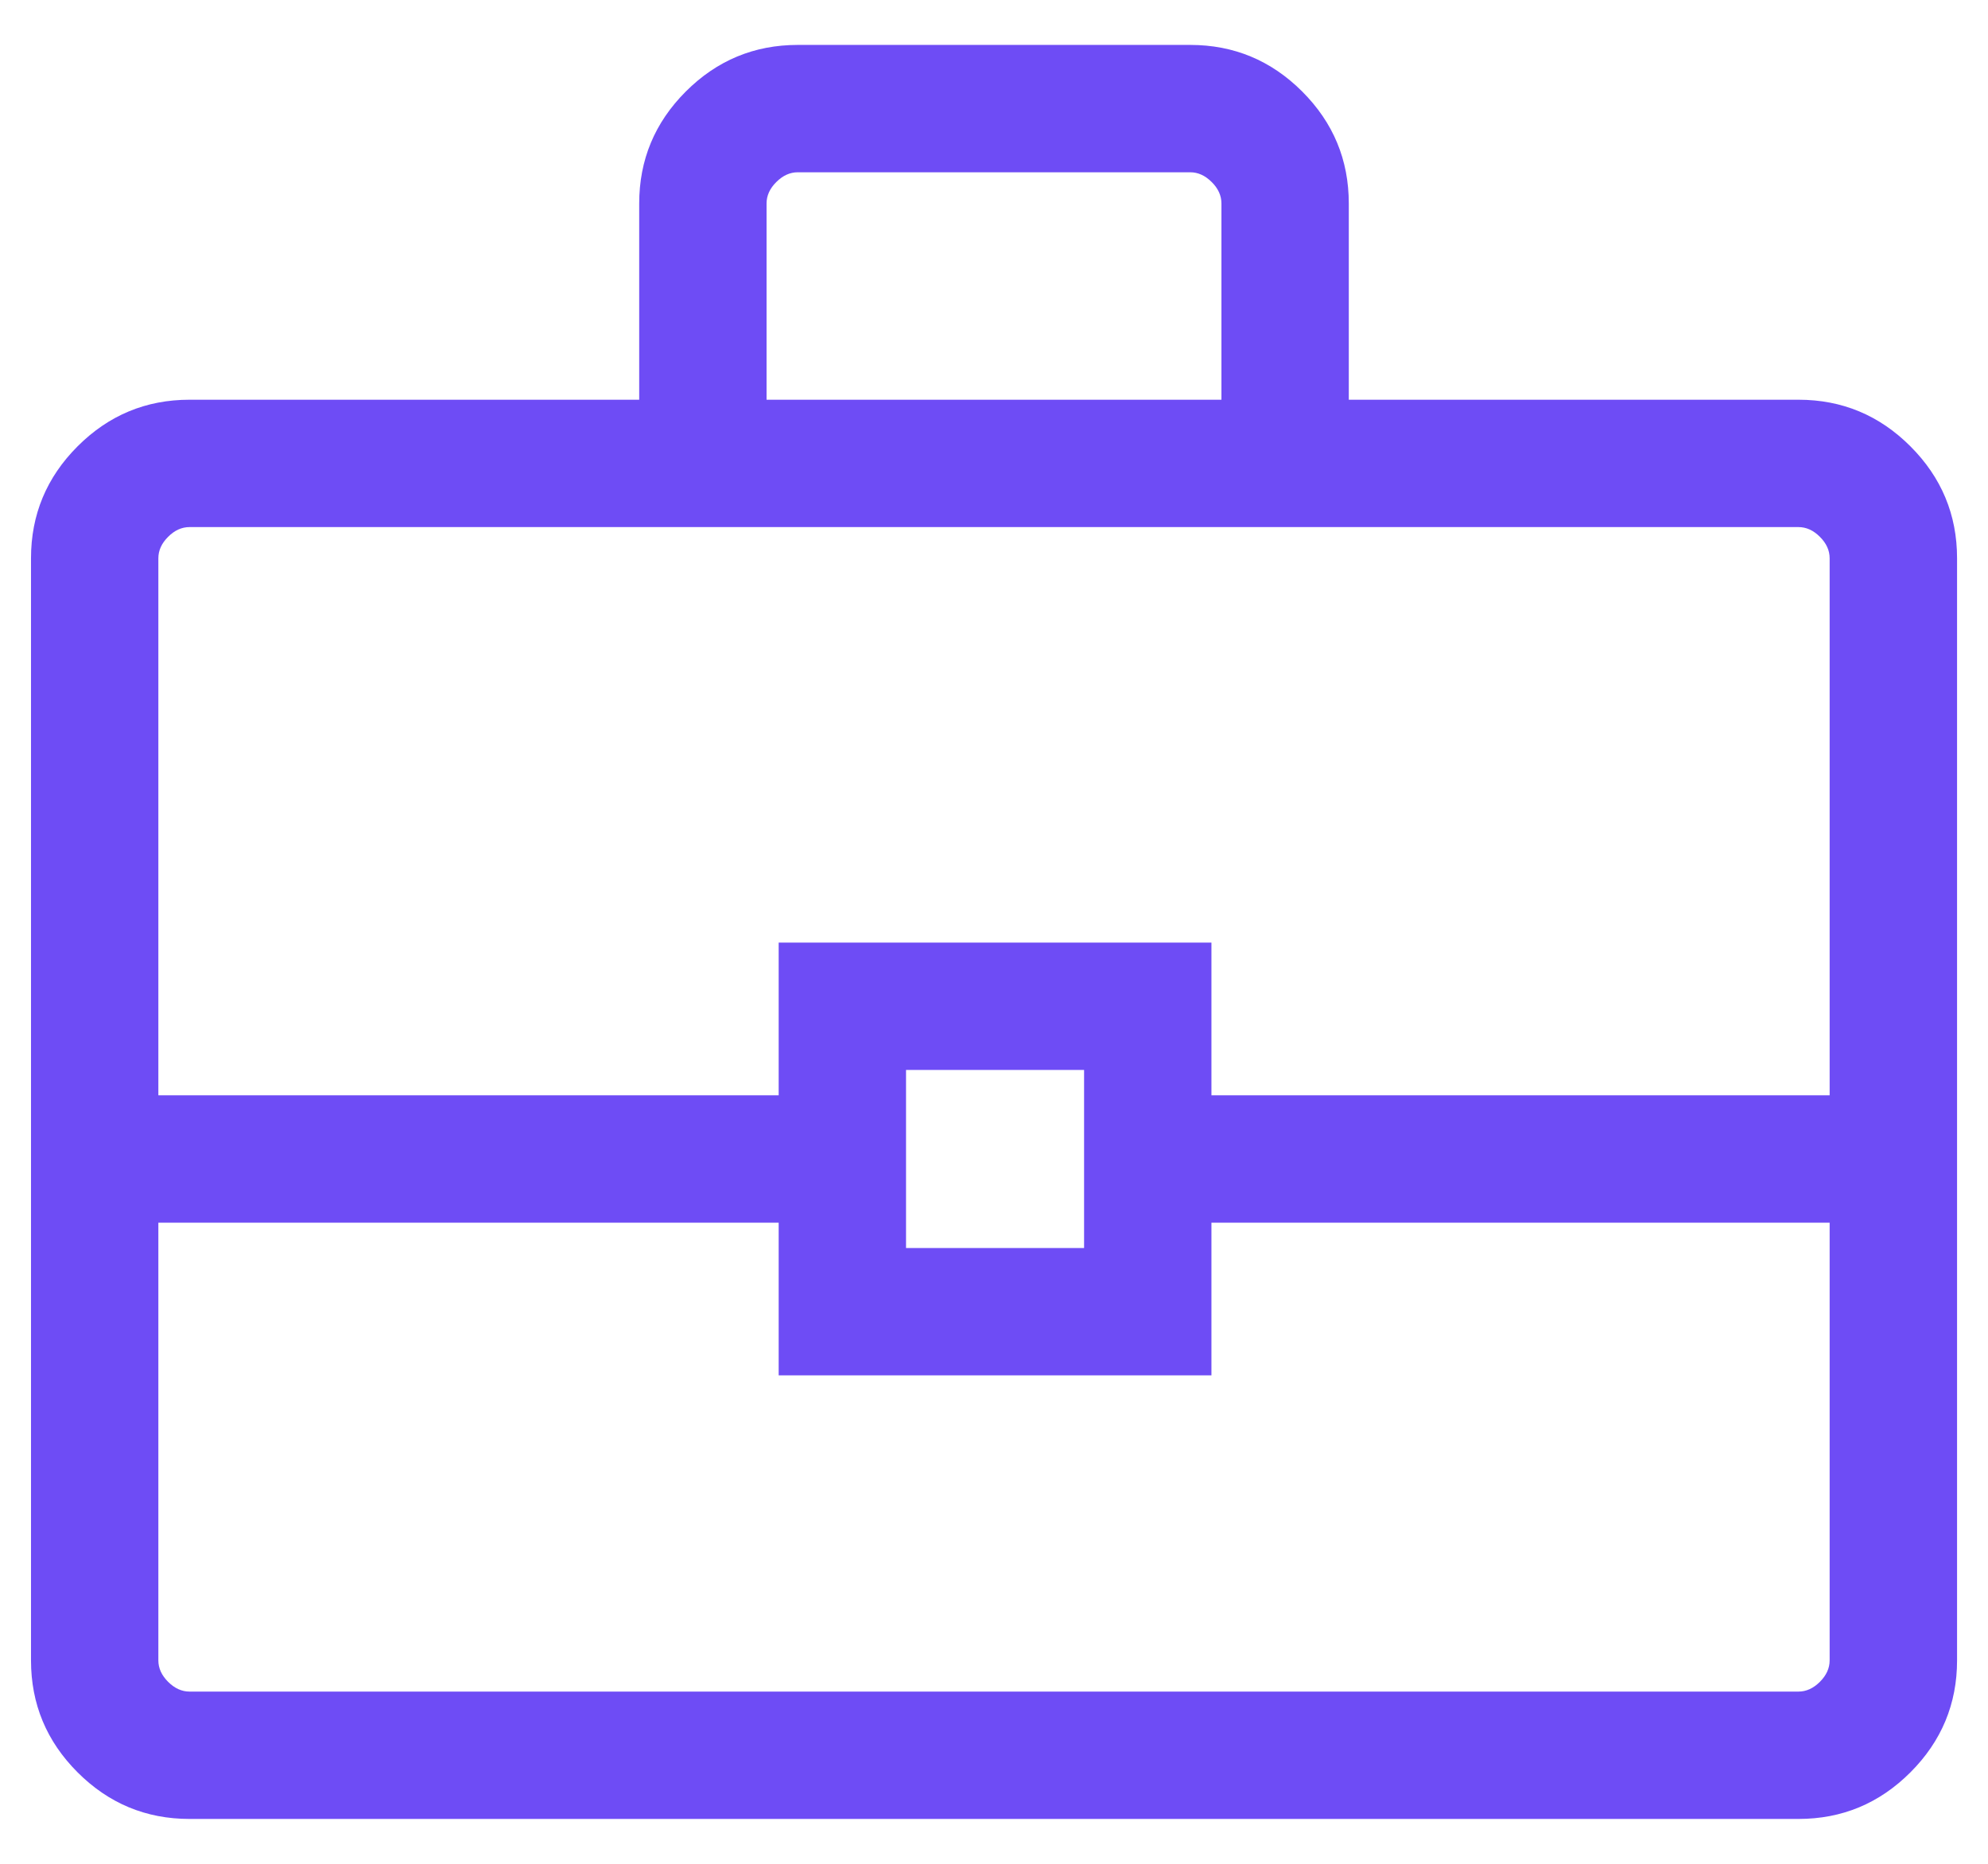 <svg width="32" height="30" viewBox="0 0 32 30" fill="none" xmlns="http://www.w3.org/2000/svg">
<path id="Vector" d="M3.051 29.278C2.349 29.278 1.749 29.028 1.249 28.528C0.749 28.028 0.499 27.427 0.499 26.726V8.986C0.499 8.285 0.749 7.684 1.249 7.184C1.749 6.684 2.349 6.434 3.051 6.434H10.289V3.275C10.289 2.574 10.539 1.973 11.039 1.473C11.539 0.973 12.14 0.723 12.841 0.723H19.159C19.86 0.723 20.461 0.973 20.961 1.473C21.461 1.973 21.711 2.574 21.711 3.275V6.434H28.949C29.651 6.434 30.251 6.684 30.751 7.184C31.251 7.684 31.502 8.285 31.502 8.986V26.726C31.502 27.427 31.251 28.028 30.751 28.528C30.251 29.028 29.651 29.278 28.949 29.278H3.051ZM12.339 6.434H19.661V3.275C19.661 3.149 19.609 3.034 19.504 2.93C19.399 2.825 19.284 2.773 19.159 2.773H12.841C12.716 2.773 12.601 2.825 12.496 2.93C12.391 3.034 12.339 3.149 12.339 3.275V6.434ZM29.451 19.68H19.5V22.138H12.534V19.68H2.549V26.726C2.549 26.851 2.601 26.966 2.706 27.071C2.81 27.175 2.925 27.228 3.051 27.228H28.949C29.075 27.228 29.19 27.175 29.294 27.071C29.399 26.966 29.451 26.851 29.451 26.726V19.68ZM14.584 20.088H17.45V17.222H14.584V20.088ZM2.549 17.63H12.534V15.172H19.5V17.63H29.451V8.986C29.451 8.86 29.399 8.745 29.294 8.641C29.19 8.536 29.075 8.484 28.949 8.484H3.051C2.925 8.484 2.81 8.536 2.706 8.641C2.601 8.745 2.549 8.86 2.549 8.986V17.63Z" fill="#6E4CF5"/>
</svg>
